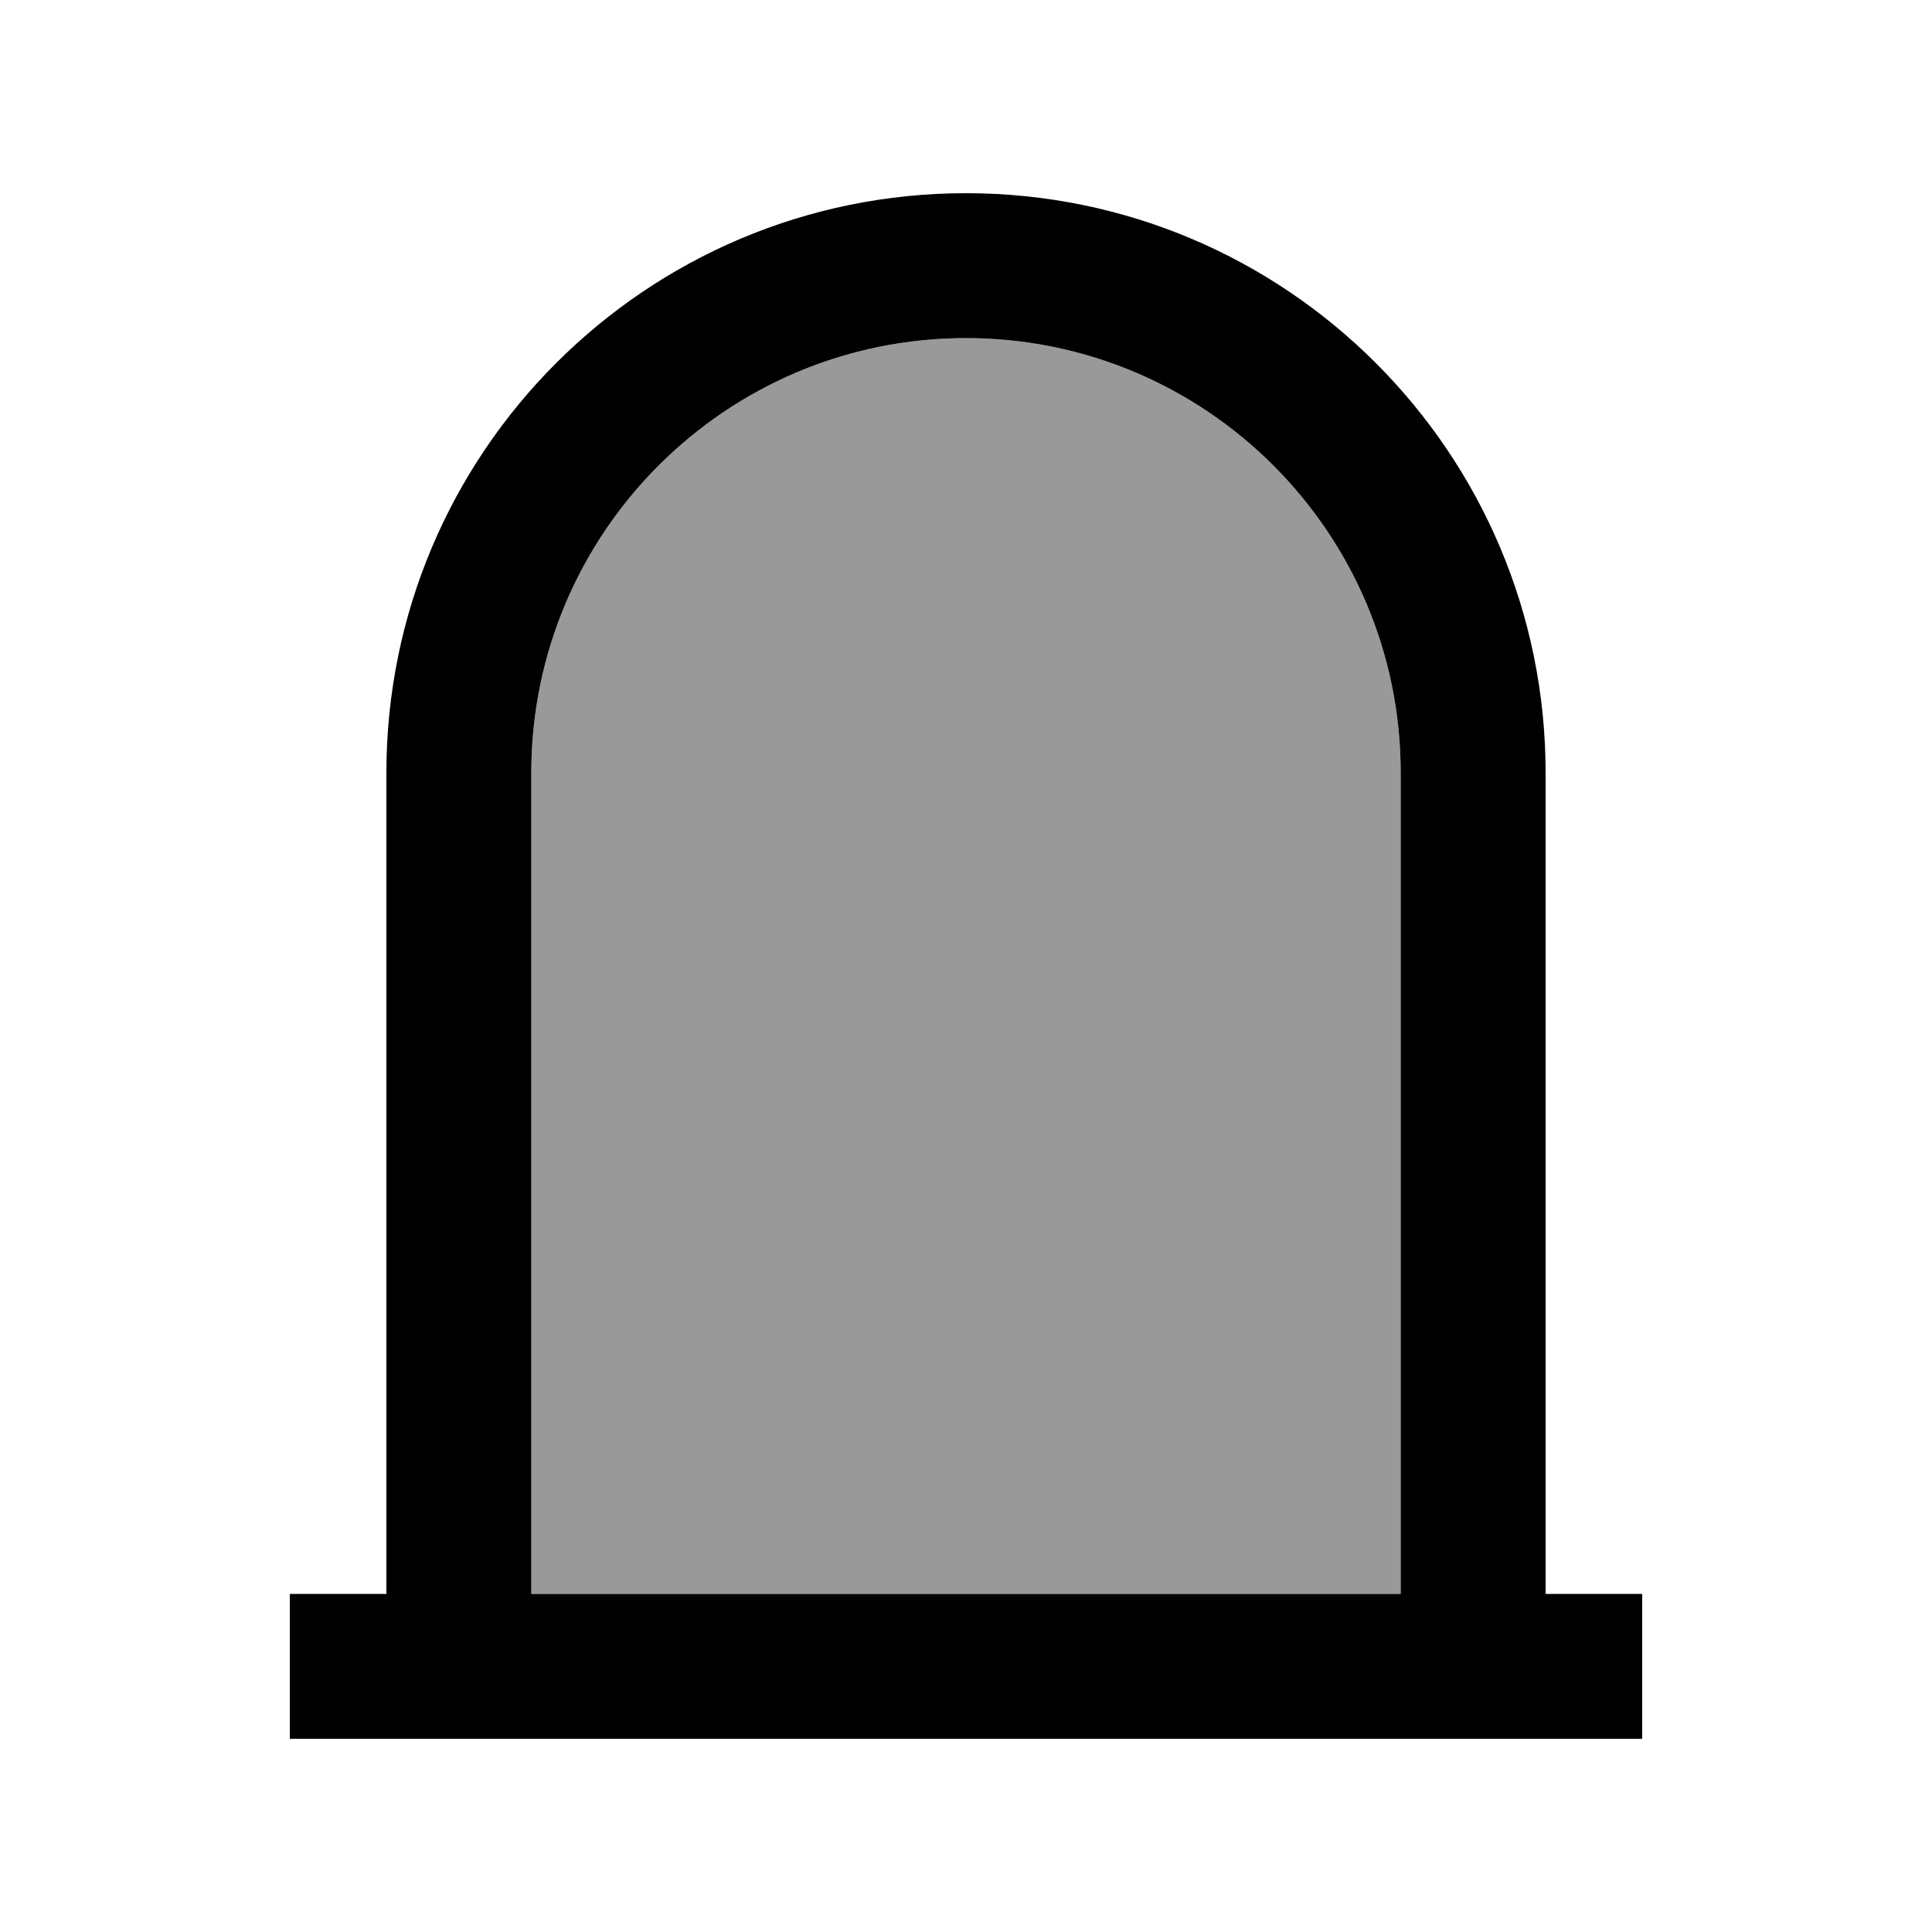 <svg xmlns="http://www.w3.org/2000/svg" viewBox="0 0 640 640"><!--! Font Awesome Pro 7.1.0 by @fontawesome - https://fontawesome.com License - https://fontawesome.com/license (Commercial License) Copyright 2025 Fonticons, Inc. --><path opacity=".4" fill="currentColor" d="M176 256L176 528L464 528L464 256C464 176.5 399.5 112 320 112C240.5 112 176 176.5 176 256z"/><path fill="currentColor" d="M464 256C464 176.5 399.5 112 320 112C240.5 112 176 176.5 176 256L176 528L464 528L464 256zM128 528L128 256C128 150 214 64 320 64C426 64 512 150 512 256L512 528L544 528L544 576L96 576L96 528L128 528z"/></svg>